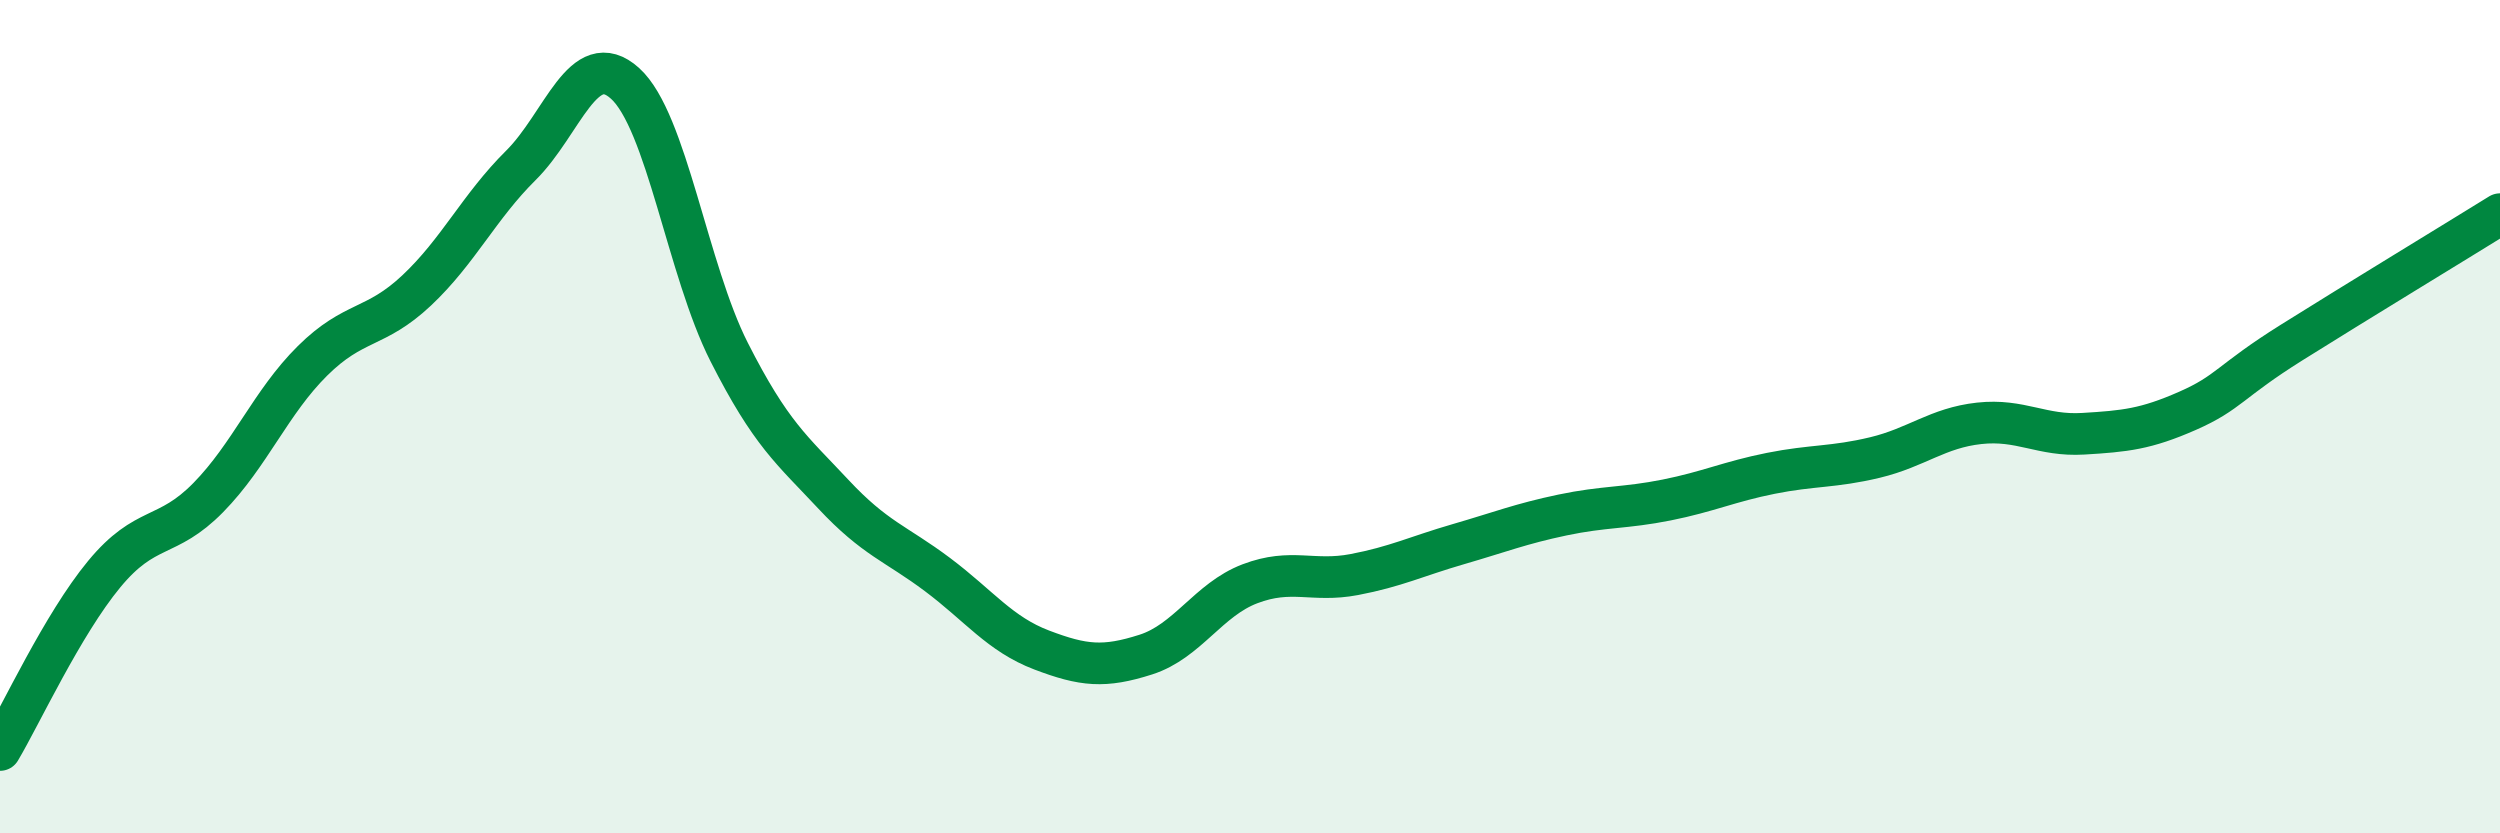 
    <svg width="60" height="20" viewBox="0 0 60 20" xmlns="http://www.w3.org/2000/svg">
      <path
        d="M 0,18 C 0.5,17.16 1.5,14.99 2.5,13.78 C 3.5,12.57 4,12.96 5,11.94 C 6,10.92 6.5,9.65 7.5,8.66 C 8.5,7.67 9,7.91 10,6.97 C 11,6.03 11.5,4.96 12.5,3.97 C 13.5,2.98 14,1.1 15,2 C 16,2.9 16.5,6.48 17.5,8.45 C 18.5,10.42 19,10.79 20,11.86 C 21,12.93 21.5,13.04 22.5,13.79 C 23.5,14.54 24,15.22 25,15.6 C 26,15.98 26.5,16.03 27.5,15.71 C 28.5,15.39 29,14.39 30,14.01 C 31,13.63 31.5,13.98 32.5,13.79 C 33.5,13.6 34,13.35 35,13.06 C 36,12.77 36.5,12.57 37.5,12.36 C 38.5,12.15 39,12.2 40,12 C 41,11.8 41.5,11.56 42.5,11.36 C 43.5,11.16 44,11.22 45,10.98 C 46,10.74 46.5,10.27 47.5,10.16 C 48.5,10.05 49,10.47 50,10.41 C 51,10.35 51.5,10.3 52.5,9.86 C 53.5,9.42 53.5,9.16 55,8.22 C 56.5,7.28 59,5.76 60,5.14L60 20L0 20Z"
        fill="#008740"
        opacity="0.1"
        stroke-linecap="round"
        stroke-linejoin="round"
      />
      <path
        d="M 0,18 C 0.5,17.16 1.5,14.99 2.5,13.78 C 3.5,12.57 4,12.96 5,11.94 C 6,10.92 6.5,9.65 7.5,8.66 C 8.5,7.67 9,7.91 10,6.97 C 11,6.03 11.5,4.96 12.5,3.97 C 13.5,2.98 14,1.1 15,2 C 16,2.9 16.5,6.48 17.5,8.45 C 18.5,10.42 19,10.79 20,11.86 C 21,12.93 21.5,13.04 22.5,13.79 C 23.5,14.54 24,15.22 25,15.6 C 26,15.98 26.5,16.03 27.5,15.71 C 28.5,15.39 29,14.39 30,14.01 C 31,13.63 31.5,13.98 32.5,13.79 C 33.5,13.6 34,13.35 35,13.06 C 36,12.77 36.5,12.57 37.5,12.36 C 38.5,12.15 39,12.2 40,12 C 41,11.8 41.5,11.56 42.5,11.36 C 43.5,11.16 44,11.22 45,10.98 C 46,10.74 46.5,10.27 47.5,10.16 C 48.5,10.05 49,10.47 50,10.41 C 51,10.35 51.5,10.3 52.5,9.86 C 53.5,9.42 53.5,9.16 55,8.22 C 56.5,7.28 59,5.76 60,5.14"
        stroke="#008740"
        stroke-width="1"
        fill="none"
        stroke-linecap="round"
        stroke-linejoin="round"
      />
    </svg>
  